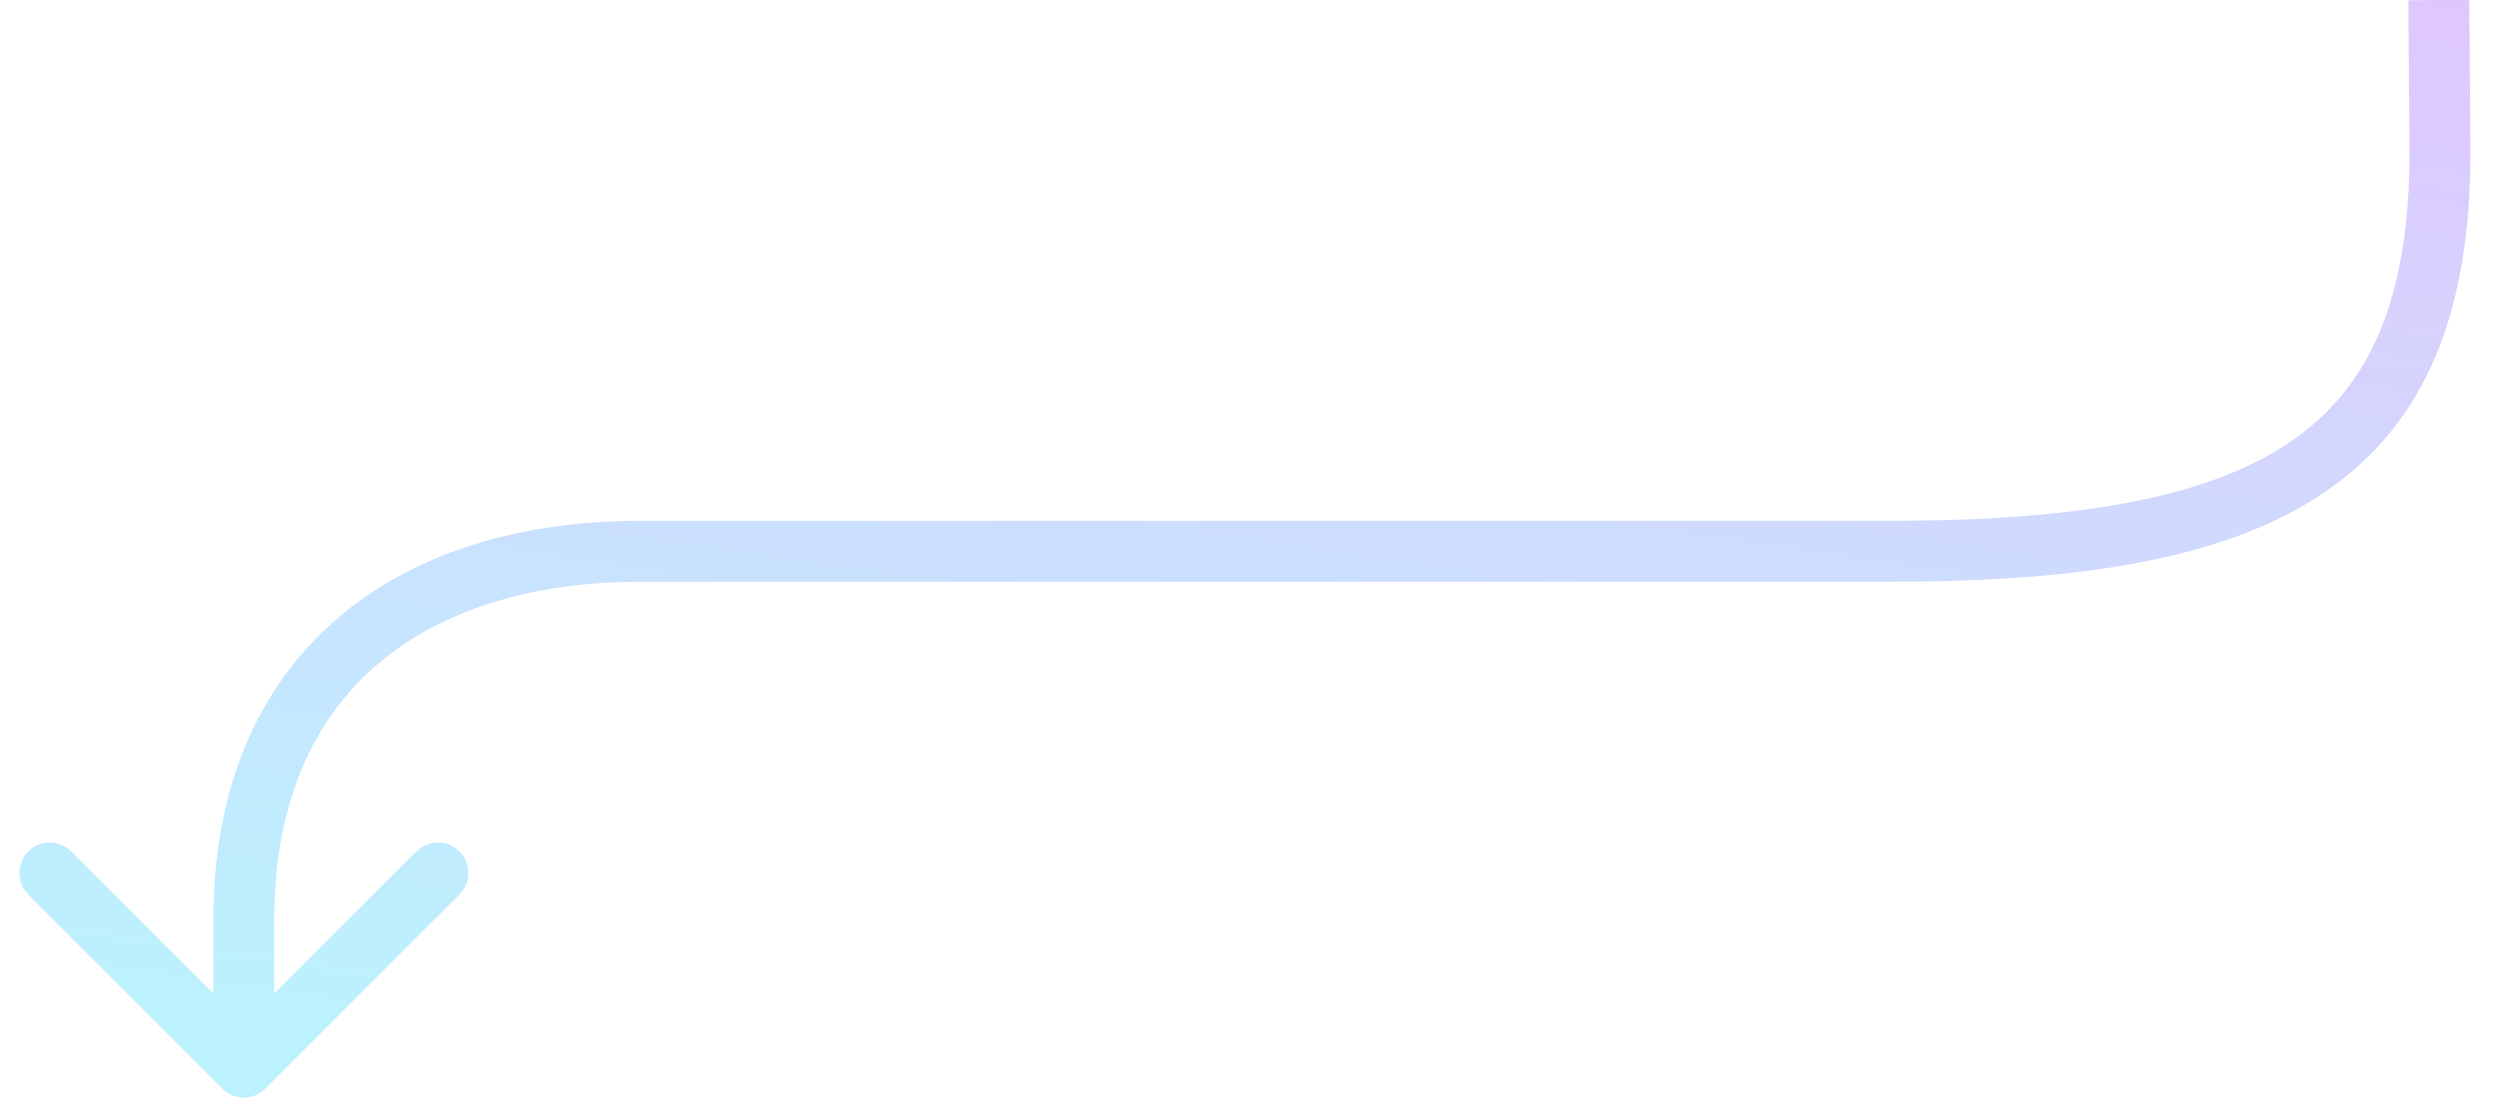 <svg width="82" height="36" viewBox="0 0 82 36" fill="none" xmlns="http://www.w3.org/2000/svg">
<path d="M80.031 5L81.031 5L81.031 4.992L80.031 5ZM62.017 18.082L62.017 17.082L62.017 18.082ZM21.016 18.082L21.016 17.082L21.016 18.082ZM7.998 30.165L8.998 30.165L7.998 30.165ZM7.29 35.707C7.681 36.098 8.314 36.098 8.705 35.707L15.069 29.343C15.459 28.953 15.459 28.32 15.069 27.929C14.678 27.538 14.045 27.538 13.654 27.929L7.998 33.586L2.341 27.929C1.95 27.538 1.317 27.538 0.927 27.929C0.536 28.32 0.536 28.953 0.927 29.343L7.29 35.707ZM79.993 -1.68835e-09L78.993 0.008L79.031 5.008L80.031 5L81.031 4.992L80.993 -0.008L79.993 -1.68835e-09ZM80.031 5L79.031 5C79.031 9.814 77.724 12.702 75.159 14.467C72.492 16.302 68.26 17.082 62.017 17.082L62.017 18.082L62.017 19.082C68.311 19.082 73.087 18.321 76.293 16.115C79.6 13.839 81.031 10.186 81.031 5L80.031 5ZM62.017 18.082L62.017 17.082C49.397 17.082 44.675 17.082 40.343 17.082C36.012 17.082 32.072 17.082 21.016 17.082L21.016 18.082L21.016 19.082C32.072 19.082 36.012 19.082 40.343 19.082C44.675 19.082 49.397 19.082 62.017 19.082L62.017 18.082ZM21.016 18.082L21.016 17.082C17.104 17.082 13.591 18.104 11.041 20.305C8.469 22.525 6.998 25.841 6.998 30.165L7.998 30.165L8.998 30.165C8.998 26.323 10.286 23.598 12.348 21.819C14.432 20.02 17.428 19.082 21.016 19.082L21.016 18.082ZM7.998 30.165L6.998 30.165C6.998 32.446 6.998 32.681 6.998 35L7.998 35L8.998 35C8.998 32.683 8.998 32.444 8.998 30.165L7.998 30.165Z" fill="url(#paint0_linear_42_9575)" fill-opacity="0.3"/>
<defs>
<linearGradient id="paint0_linear_42_9575" x1="49.267" y1="39.667" x2="57.522" y2="-15.185" gradientUnits="userSpaceOnUse">
<stop stop-color="#21D4FD"/>
<stop offset="1" stop-color="#B721FF"/>
</linearGradient>
</defs>
</svg>
